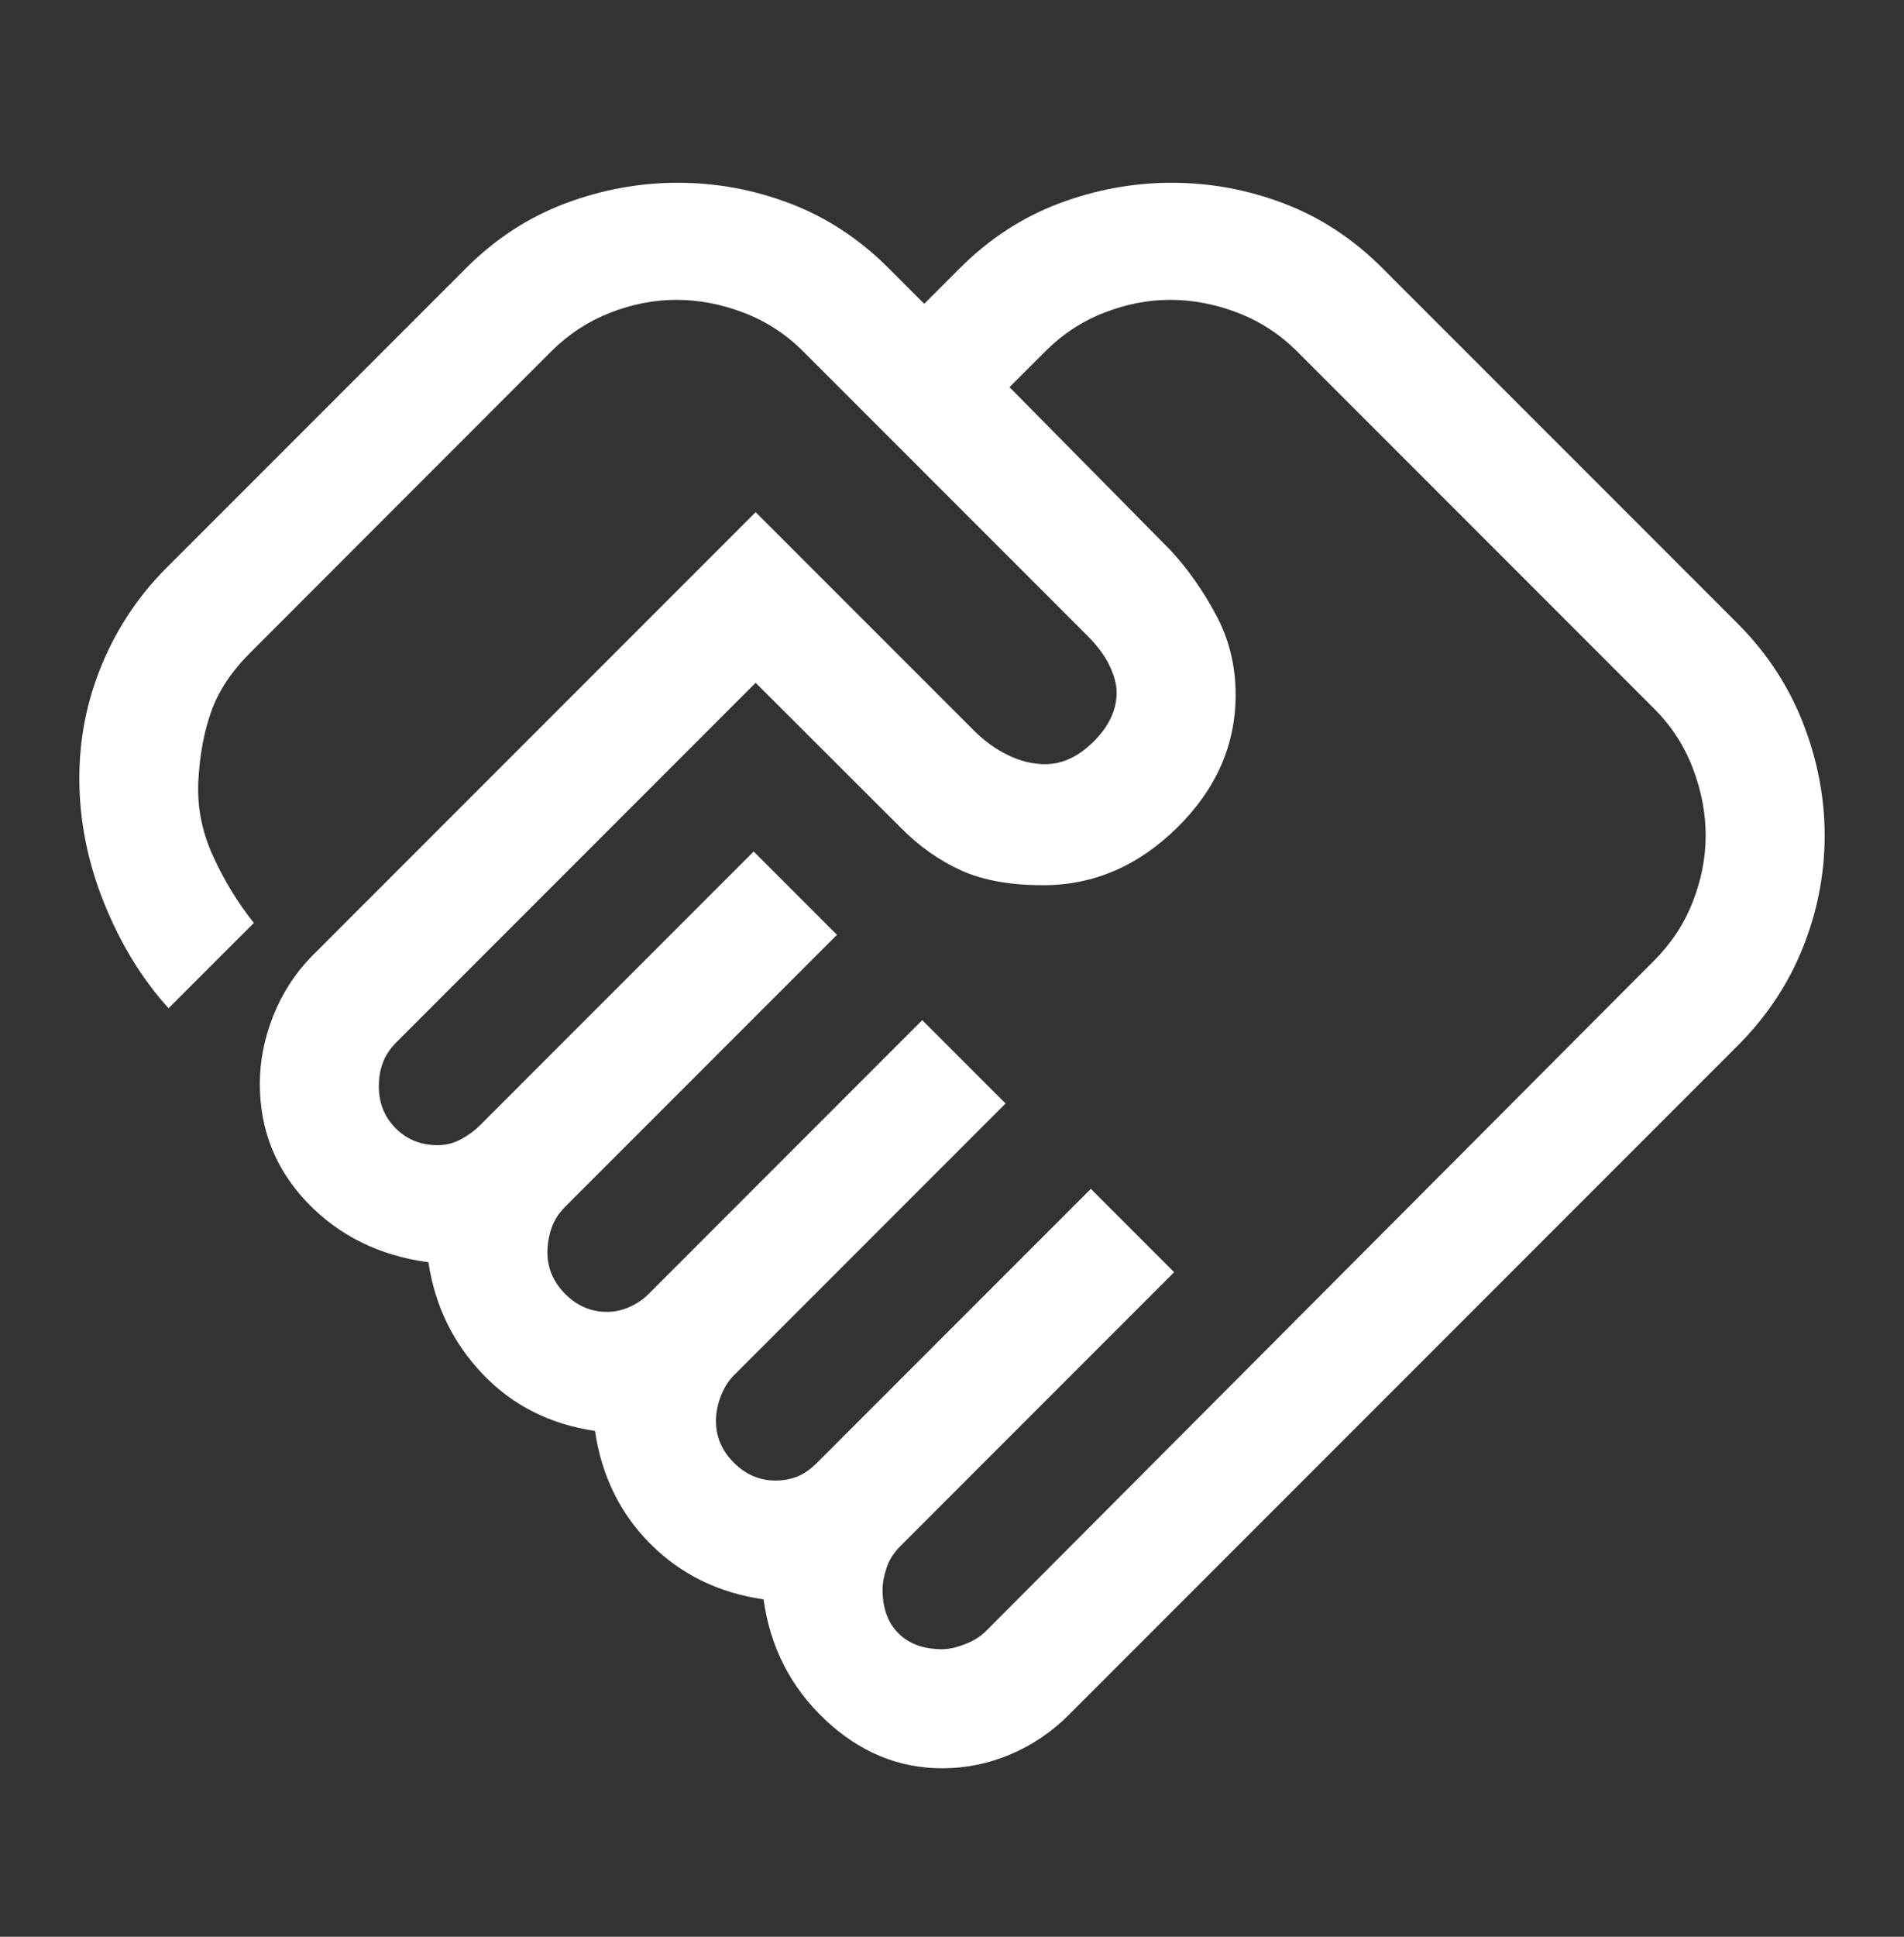 <svg xmlns="http://www.w3.org/2000/svg" fill="none" viewBox="0 0 60 61" height="61" width="60">
<rect x="0" y="0" width="60" height="61" fill="#333333" stroke="none"/>
<mask height="61" width="60" y="0" x="0" maskUnits="userSpaceOnUse" style="mask-type:alpha" id="mask0_638_2075">
<rect fill="#D9D9D9" height="60" width="60" y="0.694"></rect>
</mask>
<g mask="url(#mask0_638_2075)">
<path fill="white" d="M29.688 51.944C29.896 51.944 30.135 51.892 30.406 51.787C30.677 51.683 30.896 51.548 31.062 51.381L52.125 30.256C52.667 29.714 53.073 29.096 53.344 28.402C53.615 27.708 53.75 27.013 53.75 26.319C53.75 25.61 53.615 24.902 53.344 24.194C53.073 23.485 52.667 22.86 52.125 22.319L40.875 11.069C40.333 10.527 39.708 10.121 39 9.85C38.292 9.579 37.583 9.444 36.875 9.444C36.18 9.444 35.486 9.579 34.792 9.85C34.097 10.121 33.479 10.527 32.938 11.069L31.812 12.194L36.875 17.319C37.417 17.902 37.896 18.579 38.312 19.35C38.729 20.121 38.938 20.964 38.938 21.881C38.938 23.464 38.323 24.86 37.094 26.069C35.865 27.277 34.458 27.881 32.875 27.881C31.833 27.881 30.969 27.725 30.281 27.412C29.594 27.1 28.965 26.655 28.394 26.079L23.812 21.506L12.5 32.819C12.292 33.027 12.146 33.246 12.062 33.477C11.979 33.707 11.938 33.953 11.938 34.217C11.938 34.743 12.115 35.183 12.469 35.537C12.823 35.892 13.264 36.069 13.792 36.069C14.056 36.069 14.302 36.006 14.531 35.881C14.76 35.756 14.958 35.61 15.125 35.444L23.75 26.819L26.375 29.444L17.812 38.006C17.604 38.214 17.458 38.444 17.375 38.694C17.292 38.944 17.25 39.194 17.25 39.444C17.25 39.944 17.438 40.381 17.812 40.756C18.188 41.131 18.625 41.319 19.125 41.319C19.375 41.319 19.615 41.267 19.844 41.162C20.073 41.058 20.271 40.923 20.438 40.756L29.062 32.131L31.688 34.756L23.125 43.319C22.958 43.485 22.823 43.7 22.719 43.964C22.615 44.228 22.562 44.492 22.562 44.756C22.562 45.256 22.75 45.694 23.125 46.069C23.5 46.444 23.938 46.631 24.438 46.631C24.688 46.631 24.917 46.589 25.125 46.506C25.333 46.423 25.542 46.277 25.75 46.069L34.375 37.444L37 40.069L28.375 48.694C28.167 48.902 28.021 49.131 27.938 49.381C27.854 49.631 27.812 49.86 27.812 50.069C27.812 50.652 27.979 51.11 28.312 51.444C28.646 51.777 29.104 51.944 29.688 51.944ZM29.691 55.694C28.314 55.694 27.083 55.183 26 54.162C24.917 53.142 24.271 51.879 24.062 50.374C22.646 50.17 21.458 49.589 20.5 48.631C19.542 47.673 18.958 46.485 18.75 45.069C17.333 44.86 16.156 44.267 15.219 43.287C14.281 42.308 13.708 41.131 13.5 39.756C11.958 39.548 10.688 38.923 9.688 37.881C8.688 36.839 8.188 35.589 8.188 34.131C8.188 33.423 8.328 32.713 8.607 32.003C8.888 31.293 9.29 30.669 9.812 30.131L23.812 16.131L30.688 23.006C31.021 23.339 31.382 23.6 31.771 23.787C32.16 23.975 32.549 24.069 32.938 24.069C33.479 24.069 33.99 23.829 34.469 23.35C34.948 22.871 35.188 22.357 35.188 21.809C35.188 21.566 35.115 21.287 34.969 20.975C34.823 20.662 34.583 20.339 34.25 20.006L25.312 11.069C24.771 10.527 24.146 10.121 23.438 9.85C22.729 9.579 22.021 9.444 21.312 9.444C20.618 9.444 19.924 9.579 19.229 9.85C18.535 10.121 17.918 10.524 17.379 11.06L7.875 20.569C7.292 21.152 6.885 21.767 6.656 22.412C6.427 23.058 6.292 23.787 6.25 24.6C6.208 25.412 6.365 26.204 6.719 26.975C7.073 27.746 7.5 28.444 8 29.069L5.312 31.756C4.479 30.839 3.802 29.735 3.281 28.444C2.76 27.152 2.5 25.839 2.5 24.506C2.5 23.256 2.74 22.058 3.219 20.912C3.698 19.767 4.375 18.756 5.25 17.881L14.688 8.444C15.604 7.527 16.642 6.85 17.799 6.412C18.958 5.975 20.145 5.756 21.362 5.756C22.579 5.756 23.76 5.975 24.906 6.412C26.052 6.85 27.083 7.527 28 8.444L29.125 9.569L30.25 8.444C31.167 7.527 32.204 6.85 33.362 6.412C34.52 5.975 35.708 5.756 36.924 5.756C38.142 5.756 39.323 5.975 40.469 6.412C41.615 6.85 42.646 7.527 43.562 8.444L54.75 19.631C55.667 20.548 56.354 21.59 56.812 22.758C57.271 23.926 57.5 25.114 57.5 26.32C57.5 27.528 57.271 28.704 56.812 29.85C56.354 30.996 55.667 32.027 54.75 32.944L33.688 54.006C33.146 54.548 32.531 54.964 31.842 55.256C31.153 55.548 30.436 55.694 29.691 55.694Z"></path>
</g>
</svg>

